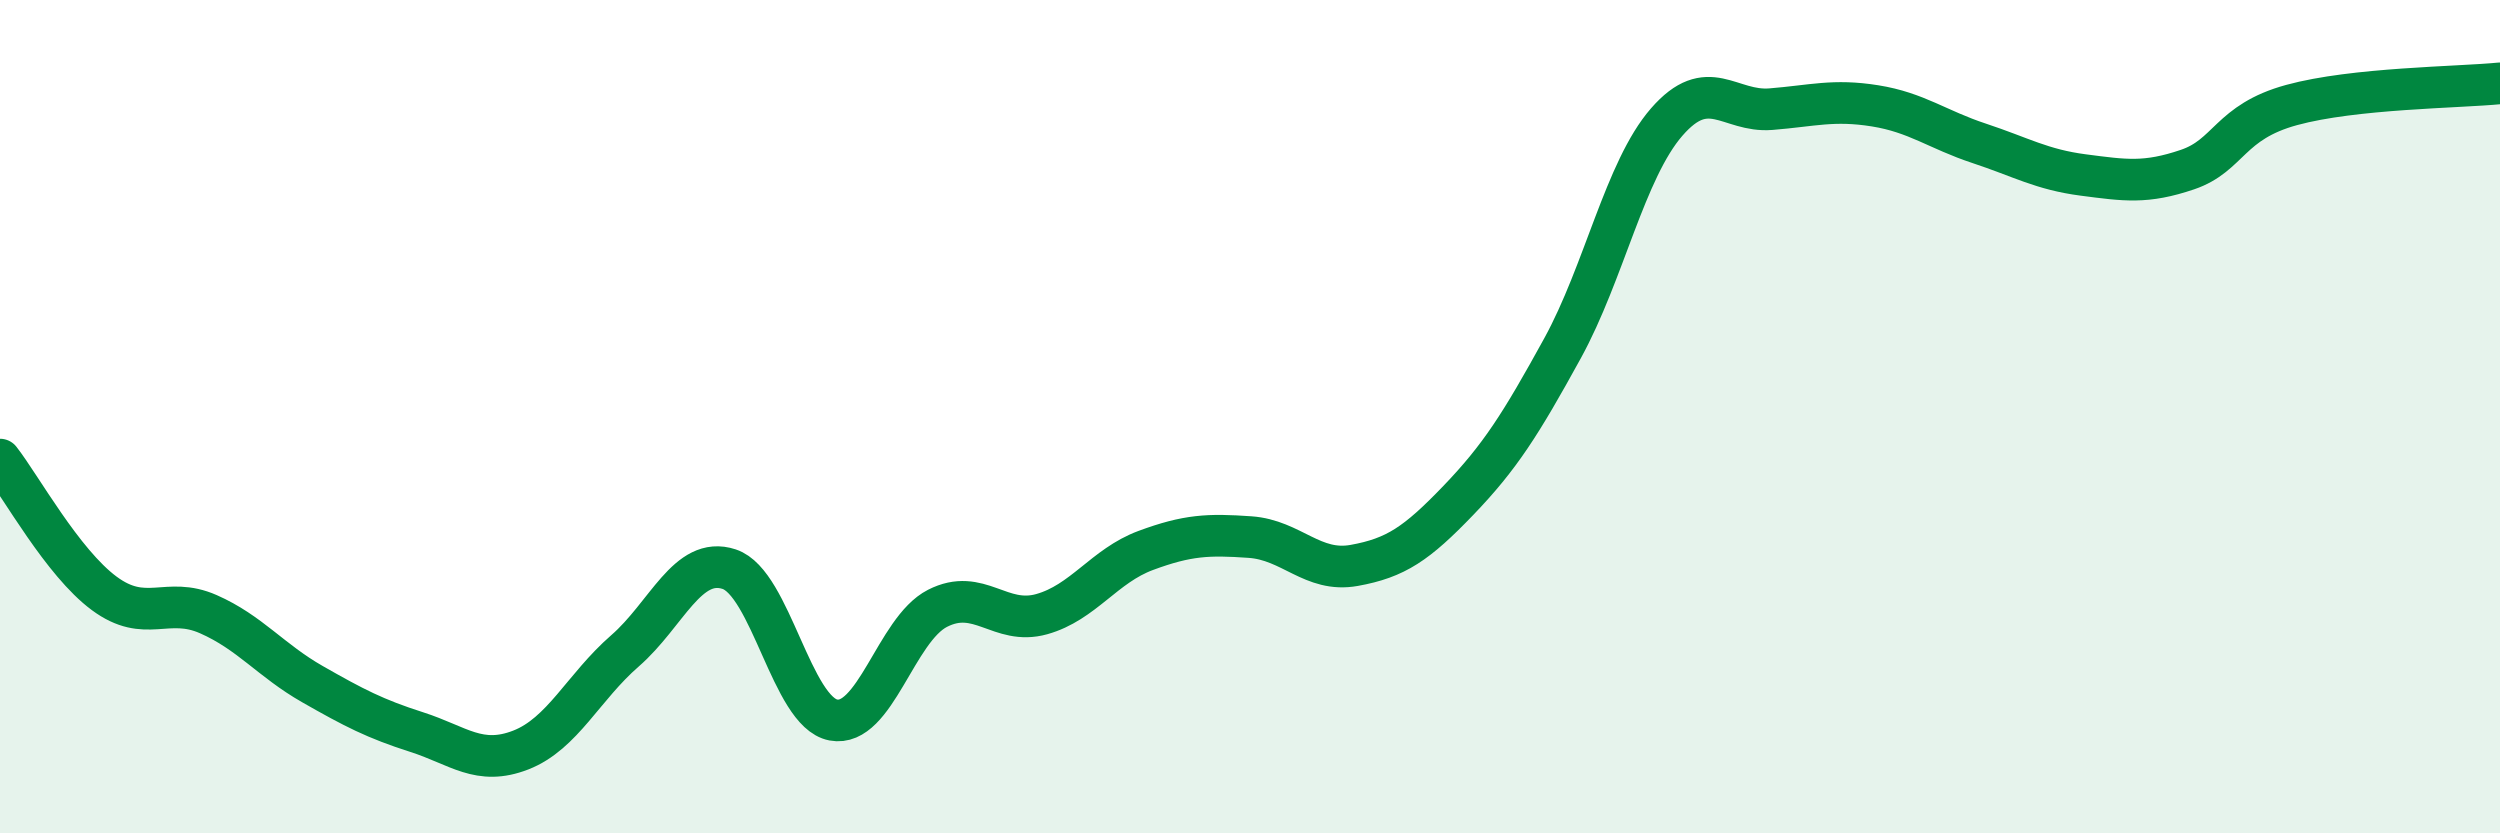 
    <svg width="60" height="20" viewBox="0 0 60 20" xmlns="http://www.w3.org/2000/svg">
      <path
        d="M 0,11.03 C 0.5,11.67 1.5,13.5 2.5,14.24 C 3.5,14.98 4,14.3 5,14.74 C 6,15.18 6.5,15.85 7.5,16.42 C 8.5,16.99 9,17.25 10,17.57 C 11,17.89 11.5,18.39 12.5,18 C 13.5,17.61 14,16.49 15,15.62 C 16,14.75 16.5,13.33 17.5,13.66 C 18.5,13.99 19,17.09 20,17.28 C 21,17.47 21.5,15.11 22.5,14.6 C 23.5,14.09 24,15.02 25,14.74 C 26,14.46 26.5,13.58 27.5,13.21 C 28.5,12.84 29,12.82 30,12.89 C 31,12.96 31.5,13.75 32.5,13.57 C 33.5,13.39 34,13.05 35,12.01 C 36,10.97 36.5,10.18 37.5,8.36 C 38.5,6.54 39,4.08 40,2.93 C 41,1.78 41.5,2.7 42.5,2.62 C 43.5,2.54 44,2.38 45,2.54 C 46,2.7 46.5,3.11 47.5,3.44 C 48.5,3.77 49,4.07 50,4.2 C 51,4.33 51.5,4.41 52.5,4.07 C 53.5,3.73 53.5,2.93 55,2.52 C 56.5,2.11 59,2.1 60,2L60 20L0 20Z"
        fill="#008740"
        opacity="0.1"
        stroke-linecap="round"
        stroke-linejoin="round"
      />
      <path
        d="M 0,11.03 C 0.5,11.67 1.5,13.5 2.5,14.24 C 3.5,14.98 4,14.3 5,14.74 C 6,15.18 6.5,15.85 7.5,16.42 C 8.5,16.99 9,17.25 10,17.57 C 11,17.89 11.5,18.39 12.5,18 C 13.5,17.61 14,16.49 15,15.62 C 16,14.75 16.5,13.33 17.5,13.66 C 18.5,13.99 19,17.09 20,17.28 C 21,17.47 21.5,15.11 22.5,14.6 C 23.5,14.09 24,15.02 25,14.74 C 26,14.46 26.5,13.58 27.5,13.21 C 28.5,12.84 29,12.82 30,12.89 C 31,12.96 31.5,13.75 32.5,13.57 C 33.5,13.39 34,13.05 35,12.01 C 36,10.97 36.5,10.18 37.5,8.36 C 38.5,6.54 39,4.08 40,2.93 C 41,1.78 41.5,2.7 42.5,2.62 C 43.5,2.54 44,2.38 45,2.54 C 46,2.7 46.5,3.11 47.5,3.44 C 48.5,3.77 49,4.07 50,4.2 C 51,4.33 51.5,4.41 52.5,4.07 C 53.5,3.73 53.5,2.93 55,2.52 C 56.5,2.11 59,2.1 60,2"
        stroke="#008740"
        stroke-width="1"
        fill="none"
        stroke-linecap="round"
        stroke-linejoin="round"
      />
    </svg>
  